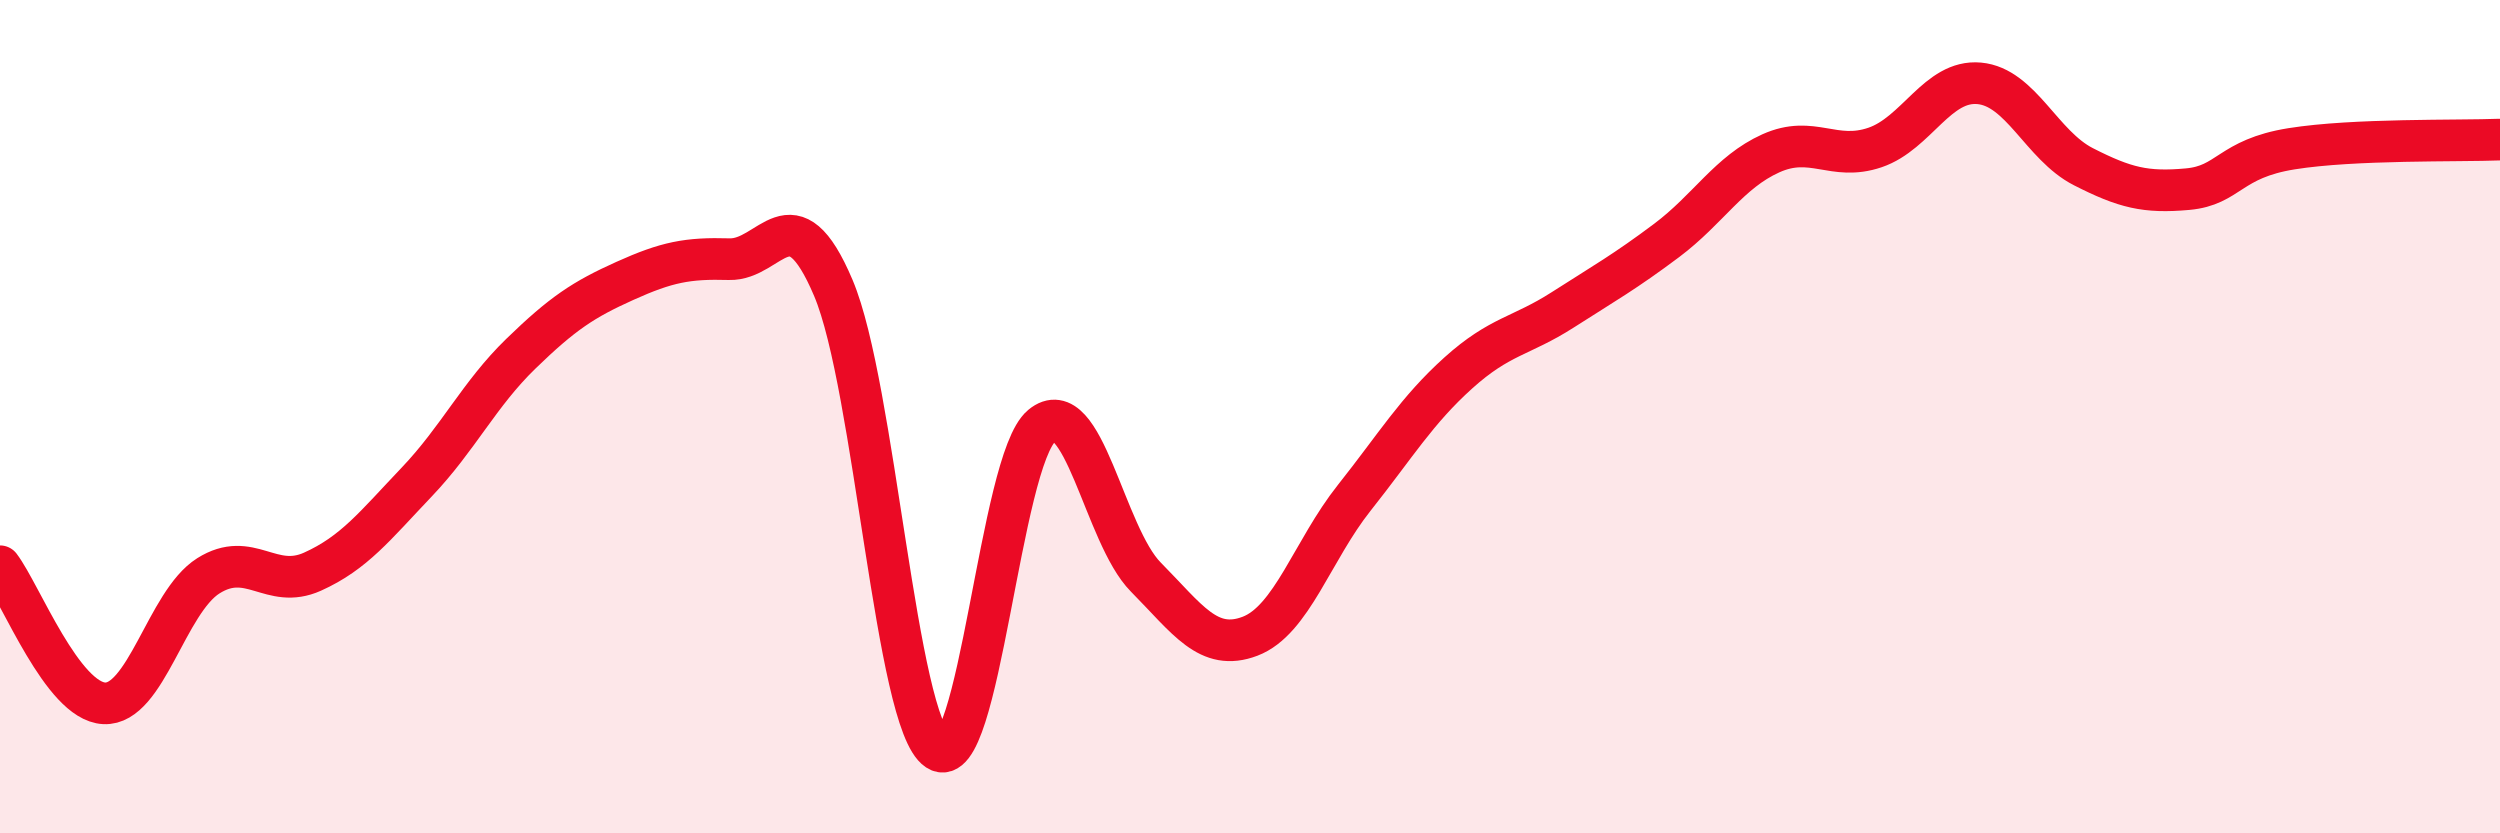 
    <svg width="60" height="20" viewBox="0 0 60 20" xmlns="http://www.w3.org/2000/svg">
      <path
        d="M 0,13.59 C 0.5,14.25 1.5,16.83 2.5,16.88 C 3.5,16.93 4,14.45 5,13.82 C 6,13.19 6.5,14.17 7.5,13.72 C 8.5,13.27 9,12.62 10,11.57 C 11,10.52 11.5,9.46 12.5,8.49 C 13.5,7.52 14,7.19 15,6.74 C 16,6.29 16.5,6.19 17.5,6.22 C 18.5,6.25 19,4.55 20,6.91 C 21,9.27 21.5,17.34 22.5,18 C 23.5,18.66 24,11.05 25,10.22 C 26,9.39 26.5,12.84 27.5,13.85 C 28.5,14.86 29,15.65 30,15.27 C 31,14.89 31.5,13.21 32.5,11.95 C 33.5,10.69 34,9.85 35,8.95 C 36,8.05 36.5,8.08 37.5,7.44 C 38.5,6.8 39,6.52 40,5.77 C 41,5.02 41.5,4.13 42.5,3.68 C 43.5,3.23 44,3.88 45,3.54 C 46,3.2 46.5,1.91 47.5,2 C 48.5,2.09 49,3.49 50,4 C 51,4.51 51.5,4.63 52.5,4.54 C 53.5,4.45 53.5,3.81 55,3.57 C 56.5,3.33 59,3.39 60,3.35L60 20L0 20Z"
        fill="#EB0A25"
        opacity="0.1"
        stroke-linecap="round"
        stroke-linejoin="round"
      />
      <path
        d="M 0,13.59 C 0.5,14.25 1.5,16.83 2.5,16.88 C 3.5,16.93 4,14.45 5,13.82 C 6,13.19 6.5,14.17 7.5,13.72 C 8.5,13.27 9,12.62 10,11.57 C 11,10.52 11.5,9.46 12.5,8.49 C 13.5,7.52 14,7.19 15,6.74 C 16,6.29 16.5,6.19 17.5,6.22 C 18.5,6.25 19,4.55 20,6.91 C 21,9.27 21.5,17.34 22.5,18 C 23.5,18.66 24,11.05 25,10.22 C 26,9.39 26.5,12.84 27.5,13.85 C 28.5,14.86 29,15.65 30,15.27 C 31,14.89 31.5,13.21 32.5,11.95 C 33.5,10.69 34,9.85 35,8.95 C 36,8.05 36.5,8.08 37.5,7.44 C 38.5,6.8 39,6.52 40,5.77 C 41,5.02 41.5,4.13 42.5,3.68 C 43.5,3.23 44,3.88 45,3.54 C 46,3.2 46.5,1.91 47.5,2 C 48.5,2.09 49,3.49 50,4 C 51,4.51 51.5,4.63 52.5,4.54 C 53.5,4.45 53.5,3.81 55,3.57 C 56.5,3.33 59,3.39 60,3.35"
        stroke="#EB0A25"
        stroke-width="1"
        fill="none"
        stroke-linecap="round"
        stroke-linejoin="round"
      />
    </svg>
  